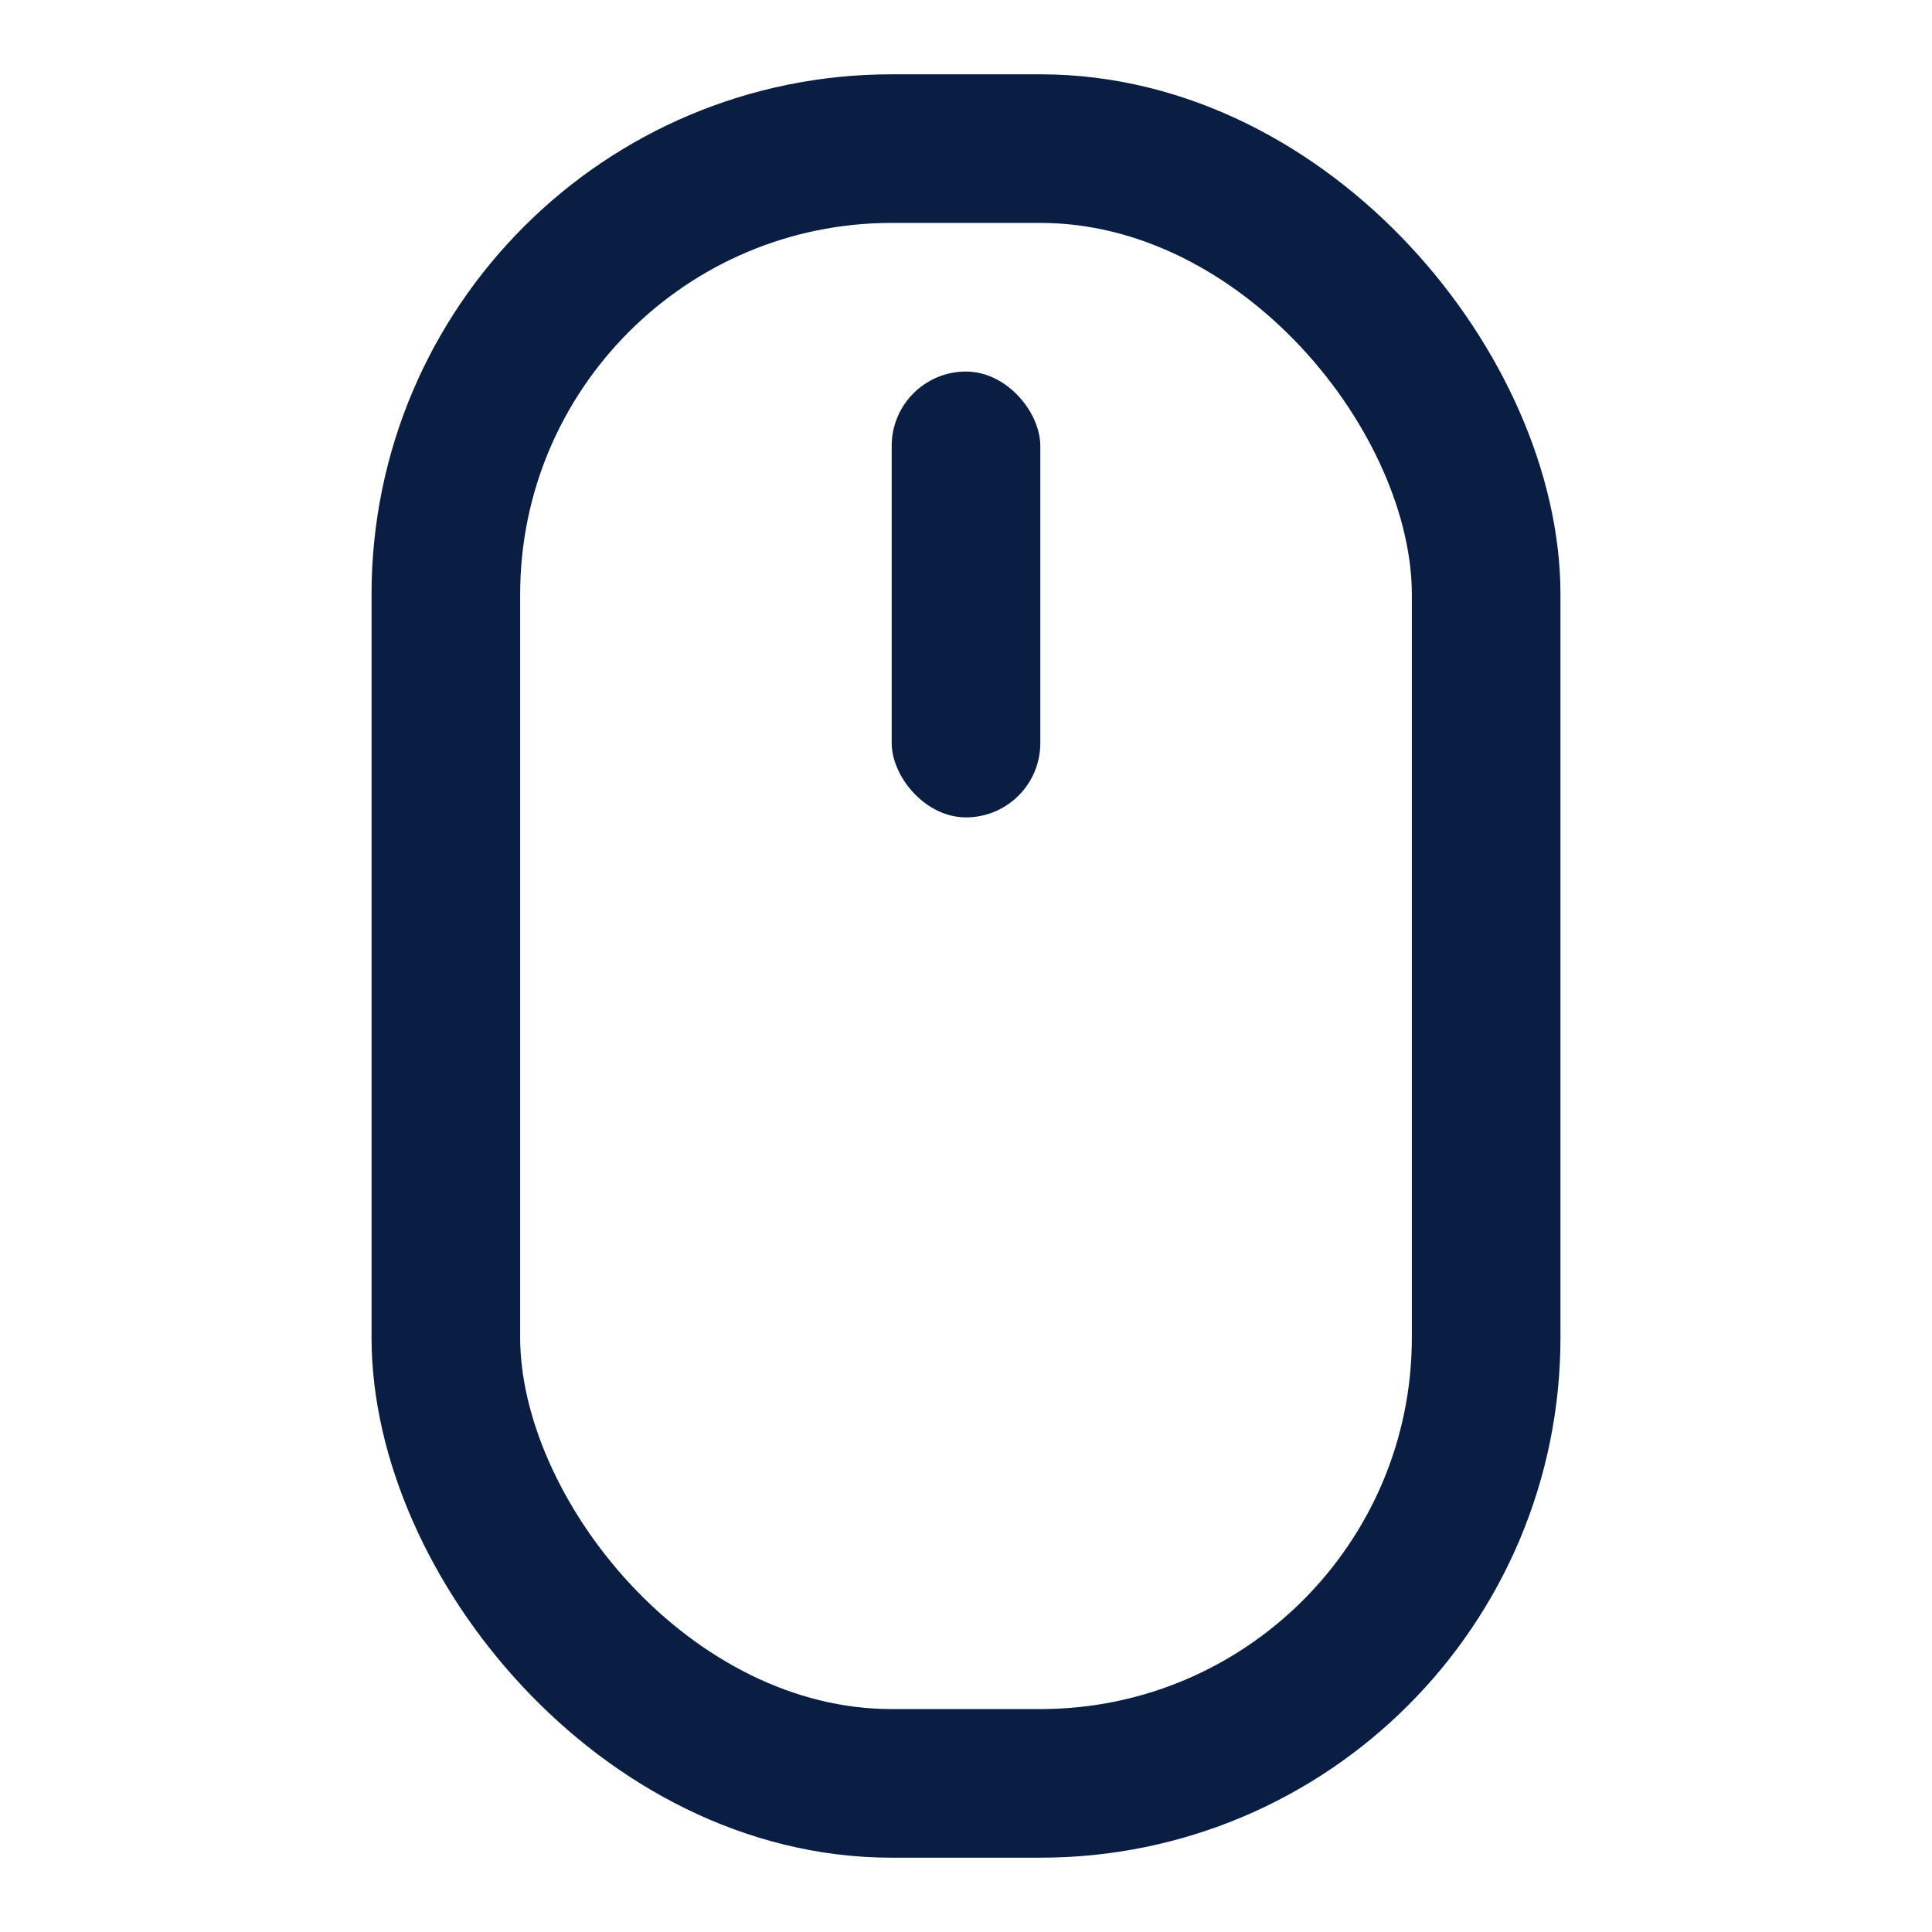 <svg width="26" height="26" xmlns="http://www.w3.org/2000/svg"><g transform="translate(5 1)" fill="none" fill-rule="evenodd"><rect stroke="#091E42" stroke-width="2" x="1" y="1" width="14" height="22" rx="6"/><rect fill="#091E42" x="7" y="4" width="2" height="6" rx="1"/></g></svg>